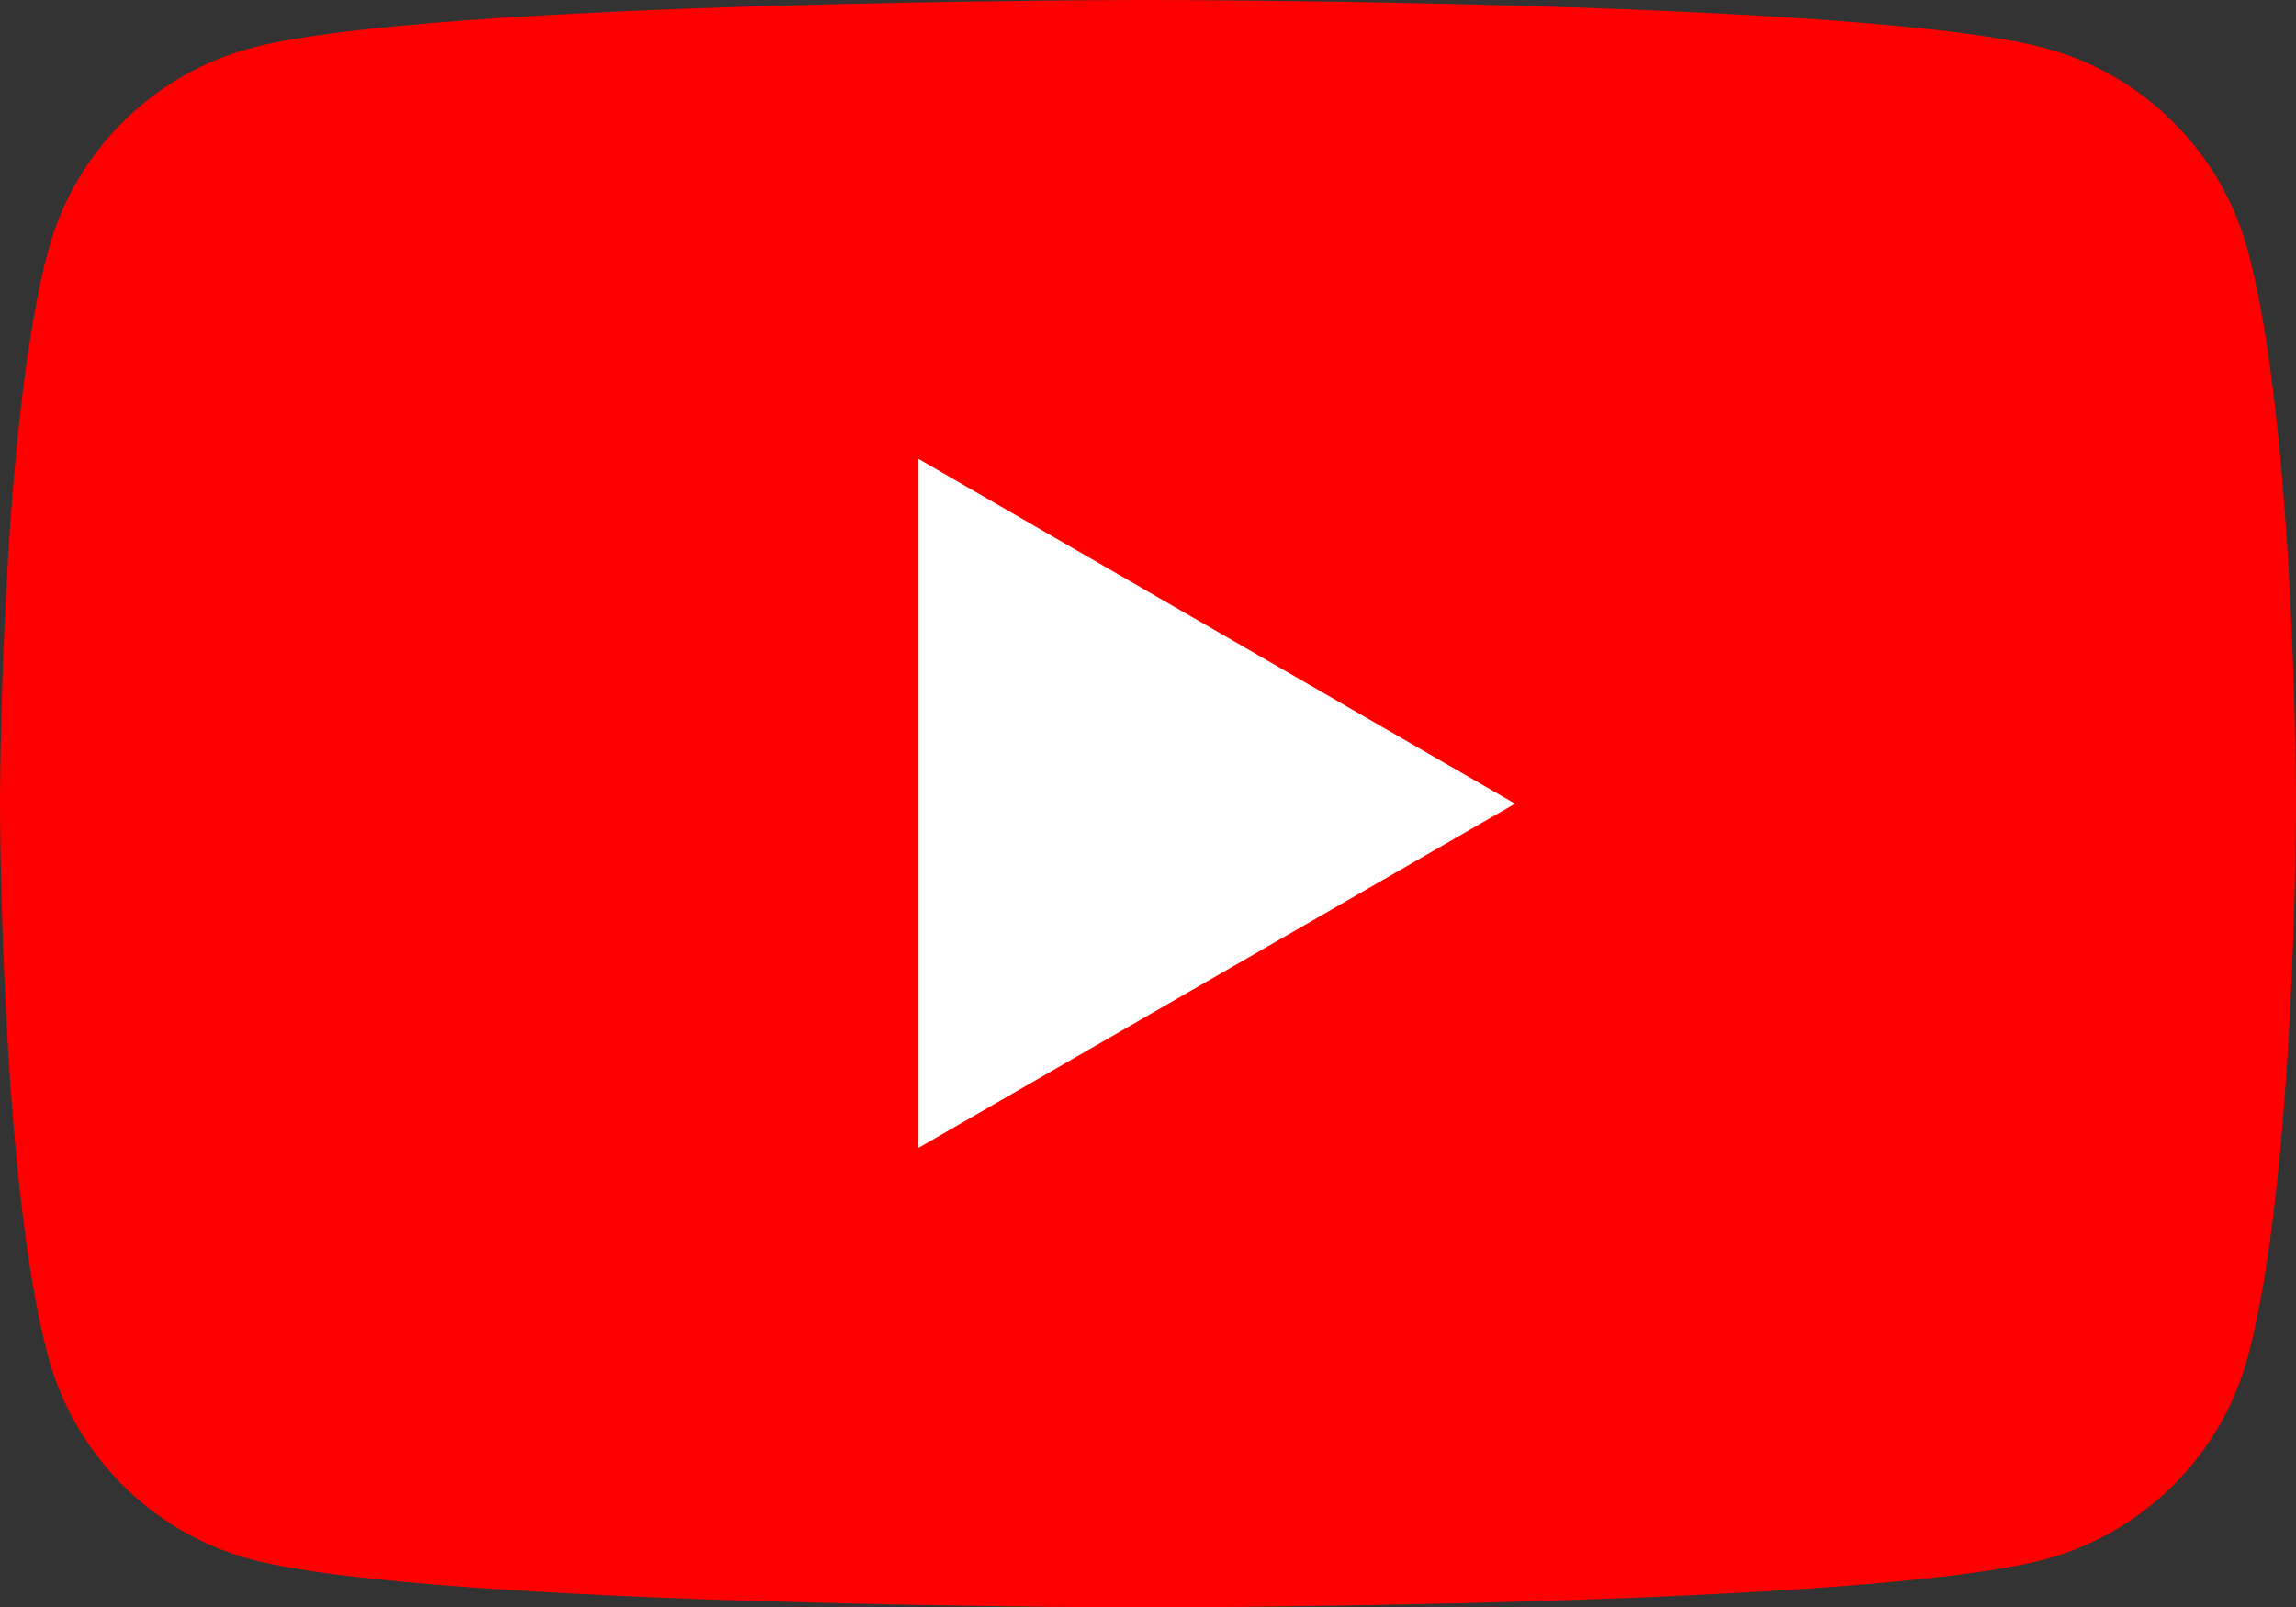 <?xml version="1.0" encoding="UTF-8"?><svg xmlns="http://www.w3.org/2000/svg" viewBox="0 0 38.22 26.76"><rect x="0" y="0" width="38.22" height="26.76" fill="#333333" stroke="none"/><defs><style>.d{fill:#fff;}.e{fill:red;}</style></defs><g id="a"/><g id="b"><g id="c"><g><path class="e" d="M37.42,4.18c-.44-1.64-1.73-2.94-3.38-3.38-2.98-.8-14.93-.8-14.93-.8,0,0-11.95,0-14.93,.8-1.64,.44-2.94,1.73-3.38,3.38-.8,2.98-.8,9.2-.8,9.2,0,0,0,6.22,.8,9.2,.44,1.64,1.73,2.94,3.38,3.38,2.98,.8,14.93,.8,14.93,.8,0,0,11.95,0,14.93-.8,1.64-.44,2.94-1.73,3.38-3.38,.8-2.98,.8-9.2,.8-9.2,0,0,0-6.22-.8-9.2Z"/><polygon class="d" points="15.29 19.11 25.22 13.38 15.29 7.64 15.29 19.11"/></g></g></g></svg>